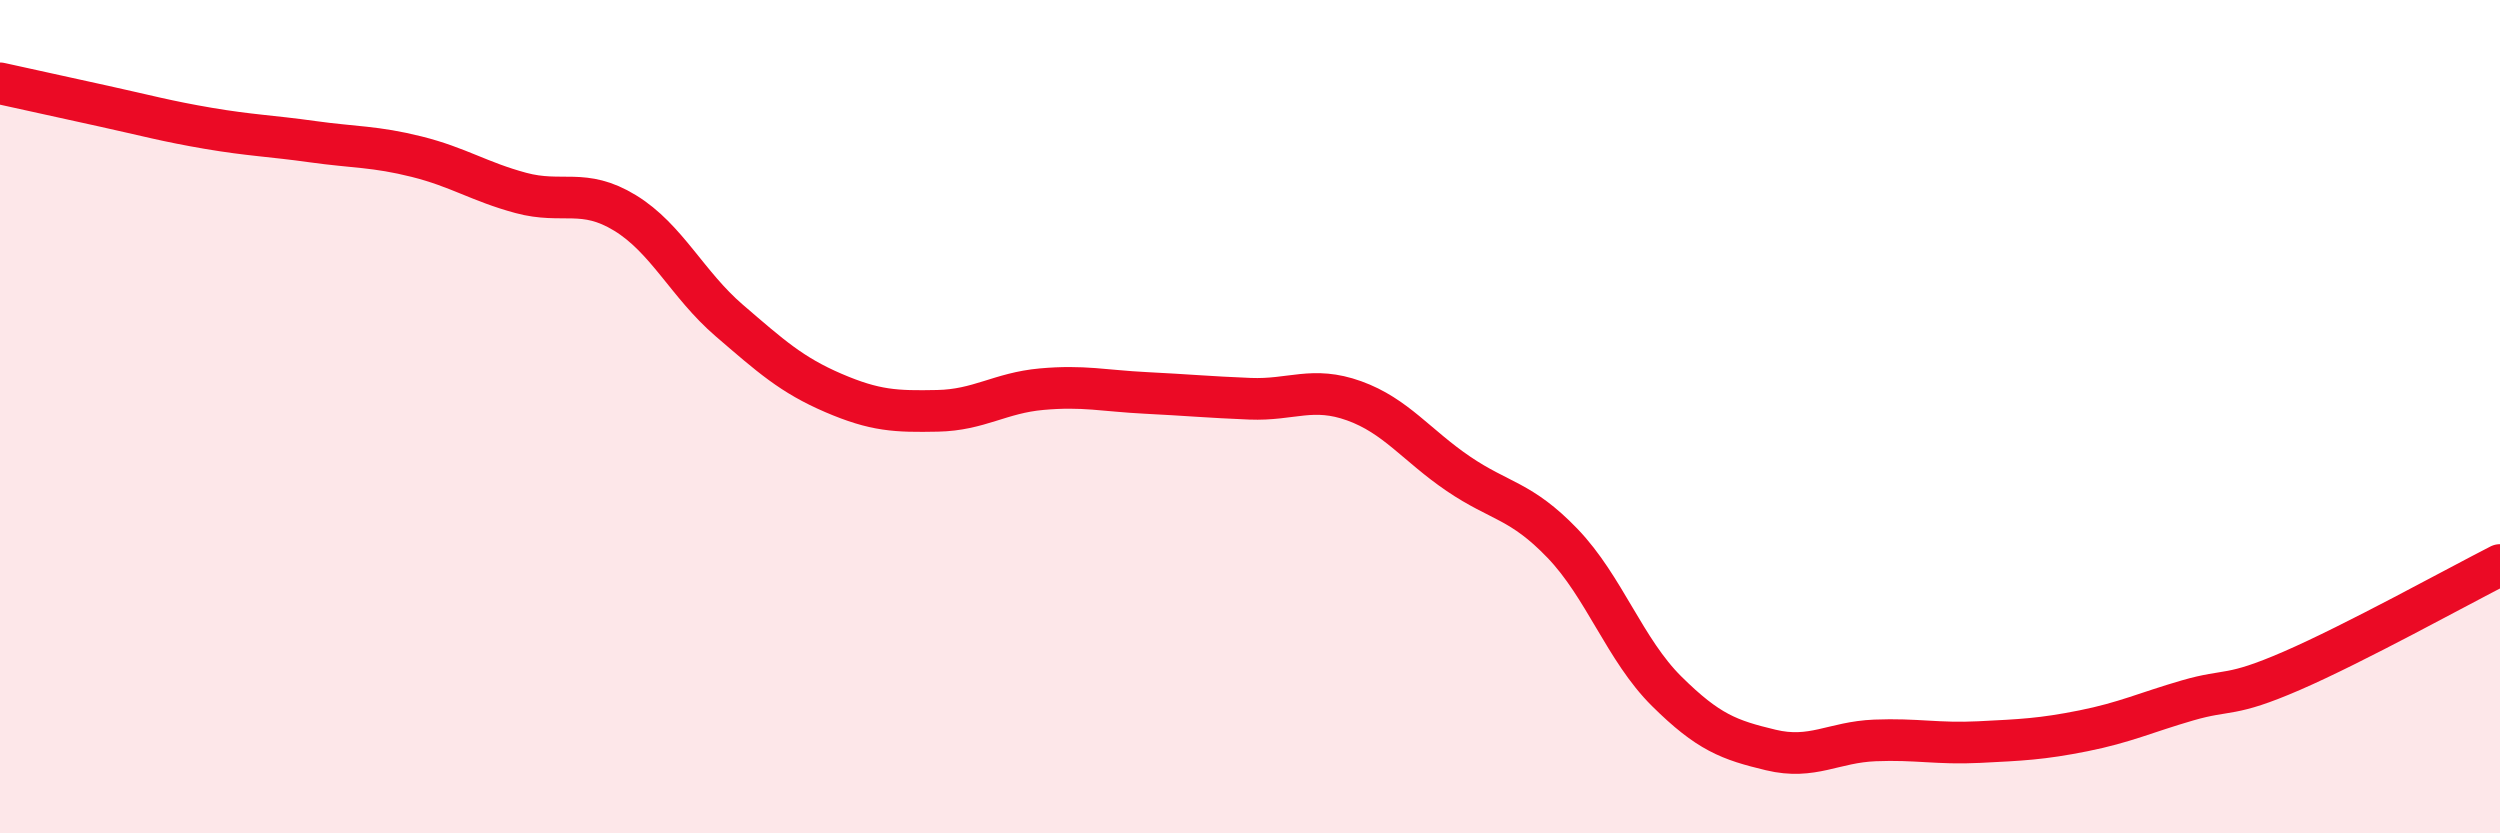 
    <svg width="60" height="20" viewBox="0 0 60 20" xmlns="http://www.w3.org/2000/svg">
      <path
        d="M 0,2 C 0.5,2.11 1.5,2.33 2.5,2.55 C 3.5,2.77 4,2.91 5,3.08 C 6,3.25 6.5,3.26 7.5,3.4 C 8.5,3.54 9,3.51 10,3.76 C 11,4.01 11.5,4.36 12.5,4.63 C 13.5,4.9 14,4.5 15,5.11 C 16,5.72 16.5,6.83 17.5,7.69 C 18.5,8.55 19,9 20,9.43 C 21,9.86 21.5,9.88 22.5,9.86 C 23.5,9.84 24,9.43 25,9.34 C 26,9.25 26.5,9.38 27.5,9.43 C 28.5,9.48 29,9.53 30,9.57 C 31,9.61 31.5,9.26 32.5,9.62 C 33.5,9.98 34,10.69 35,11.37 C 36,12.05 36.5,12 37.5,13.04 C 38.5,14.08 39,15.6 40,16.59 C 41,17.58 41.5,17.76 42.5,18 C 43.5,18.24 44,17.81 45,17.77 C 46,17.73 46.5,17.86 47.5,17.81 C 48.5,17.76 49,17.74 50,17.54 C 51,17.34 51.5,17.1 52.5,16.81 C 53.5,16.52 53.5,16.75 55,16.1 C 56.5,15.45 59,14.07 60,13.56L60 20L0 20Z"
        fill="#EB0A25"
        opacity="0.1"
        stroke-linecap="round"
        stroke-linejoin="round"
      />
      <path
        d="M 0,2 C 0.5,2.11 1.5,2.33 2.5,2.55 C 3.5,2.77 4,2.91 5,3.08 C 6,3.25 6.5,3.26 7.5,3.4 C 8.5,3.54 9,3.51 10,3.76 C 11,4.01 11.5,4.36 12.5,4.63 C 13.5,4.9 14,4.5 15,5.11 C 16,5.72 16.5,6.83 17.5,7.69 C 18.5,8.55 19,9 20,9.43 C 21,9.86 21.5,9.88 22.5,9.86 C 23.5,9.84 24,9.43 25,9.34 C 26,9.25 26.5,9.38 27.5,9.43 C 28.5,9.48 29,9.53 30,9.57 C 31,9.61 31.5,9.26 32.5,9.62 C 33.5,9.98 34,10.69 35,11.37 C 36,12.05 36.5,12 37.5,13.04 C 38.5,14.08 39,15.6 40,16.59 C 41,17.58 41.5,17.76 42.5,18 C 43.5,18.24 44,17.81 45,17.77 C 46,17.73 46.5,17.86 47.5,17.81 C 48.5,17.76 49,17.74 50,17.54 C 51,17.34 51.5,17.1 52.5,16.81 C 53.5,16.52 53.5,16.75 55,16.1 C 56.5,15.45 59,14.07 60,13.56"
        stroke="#EB0A25"
        stroke-width="1"
        fill="none"
        stroke-linecap="round"
        stroke-linejoin="round"
      />
    </svg>
  
